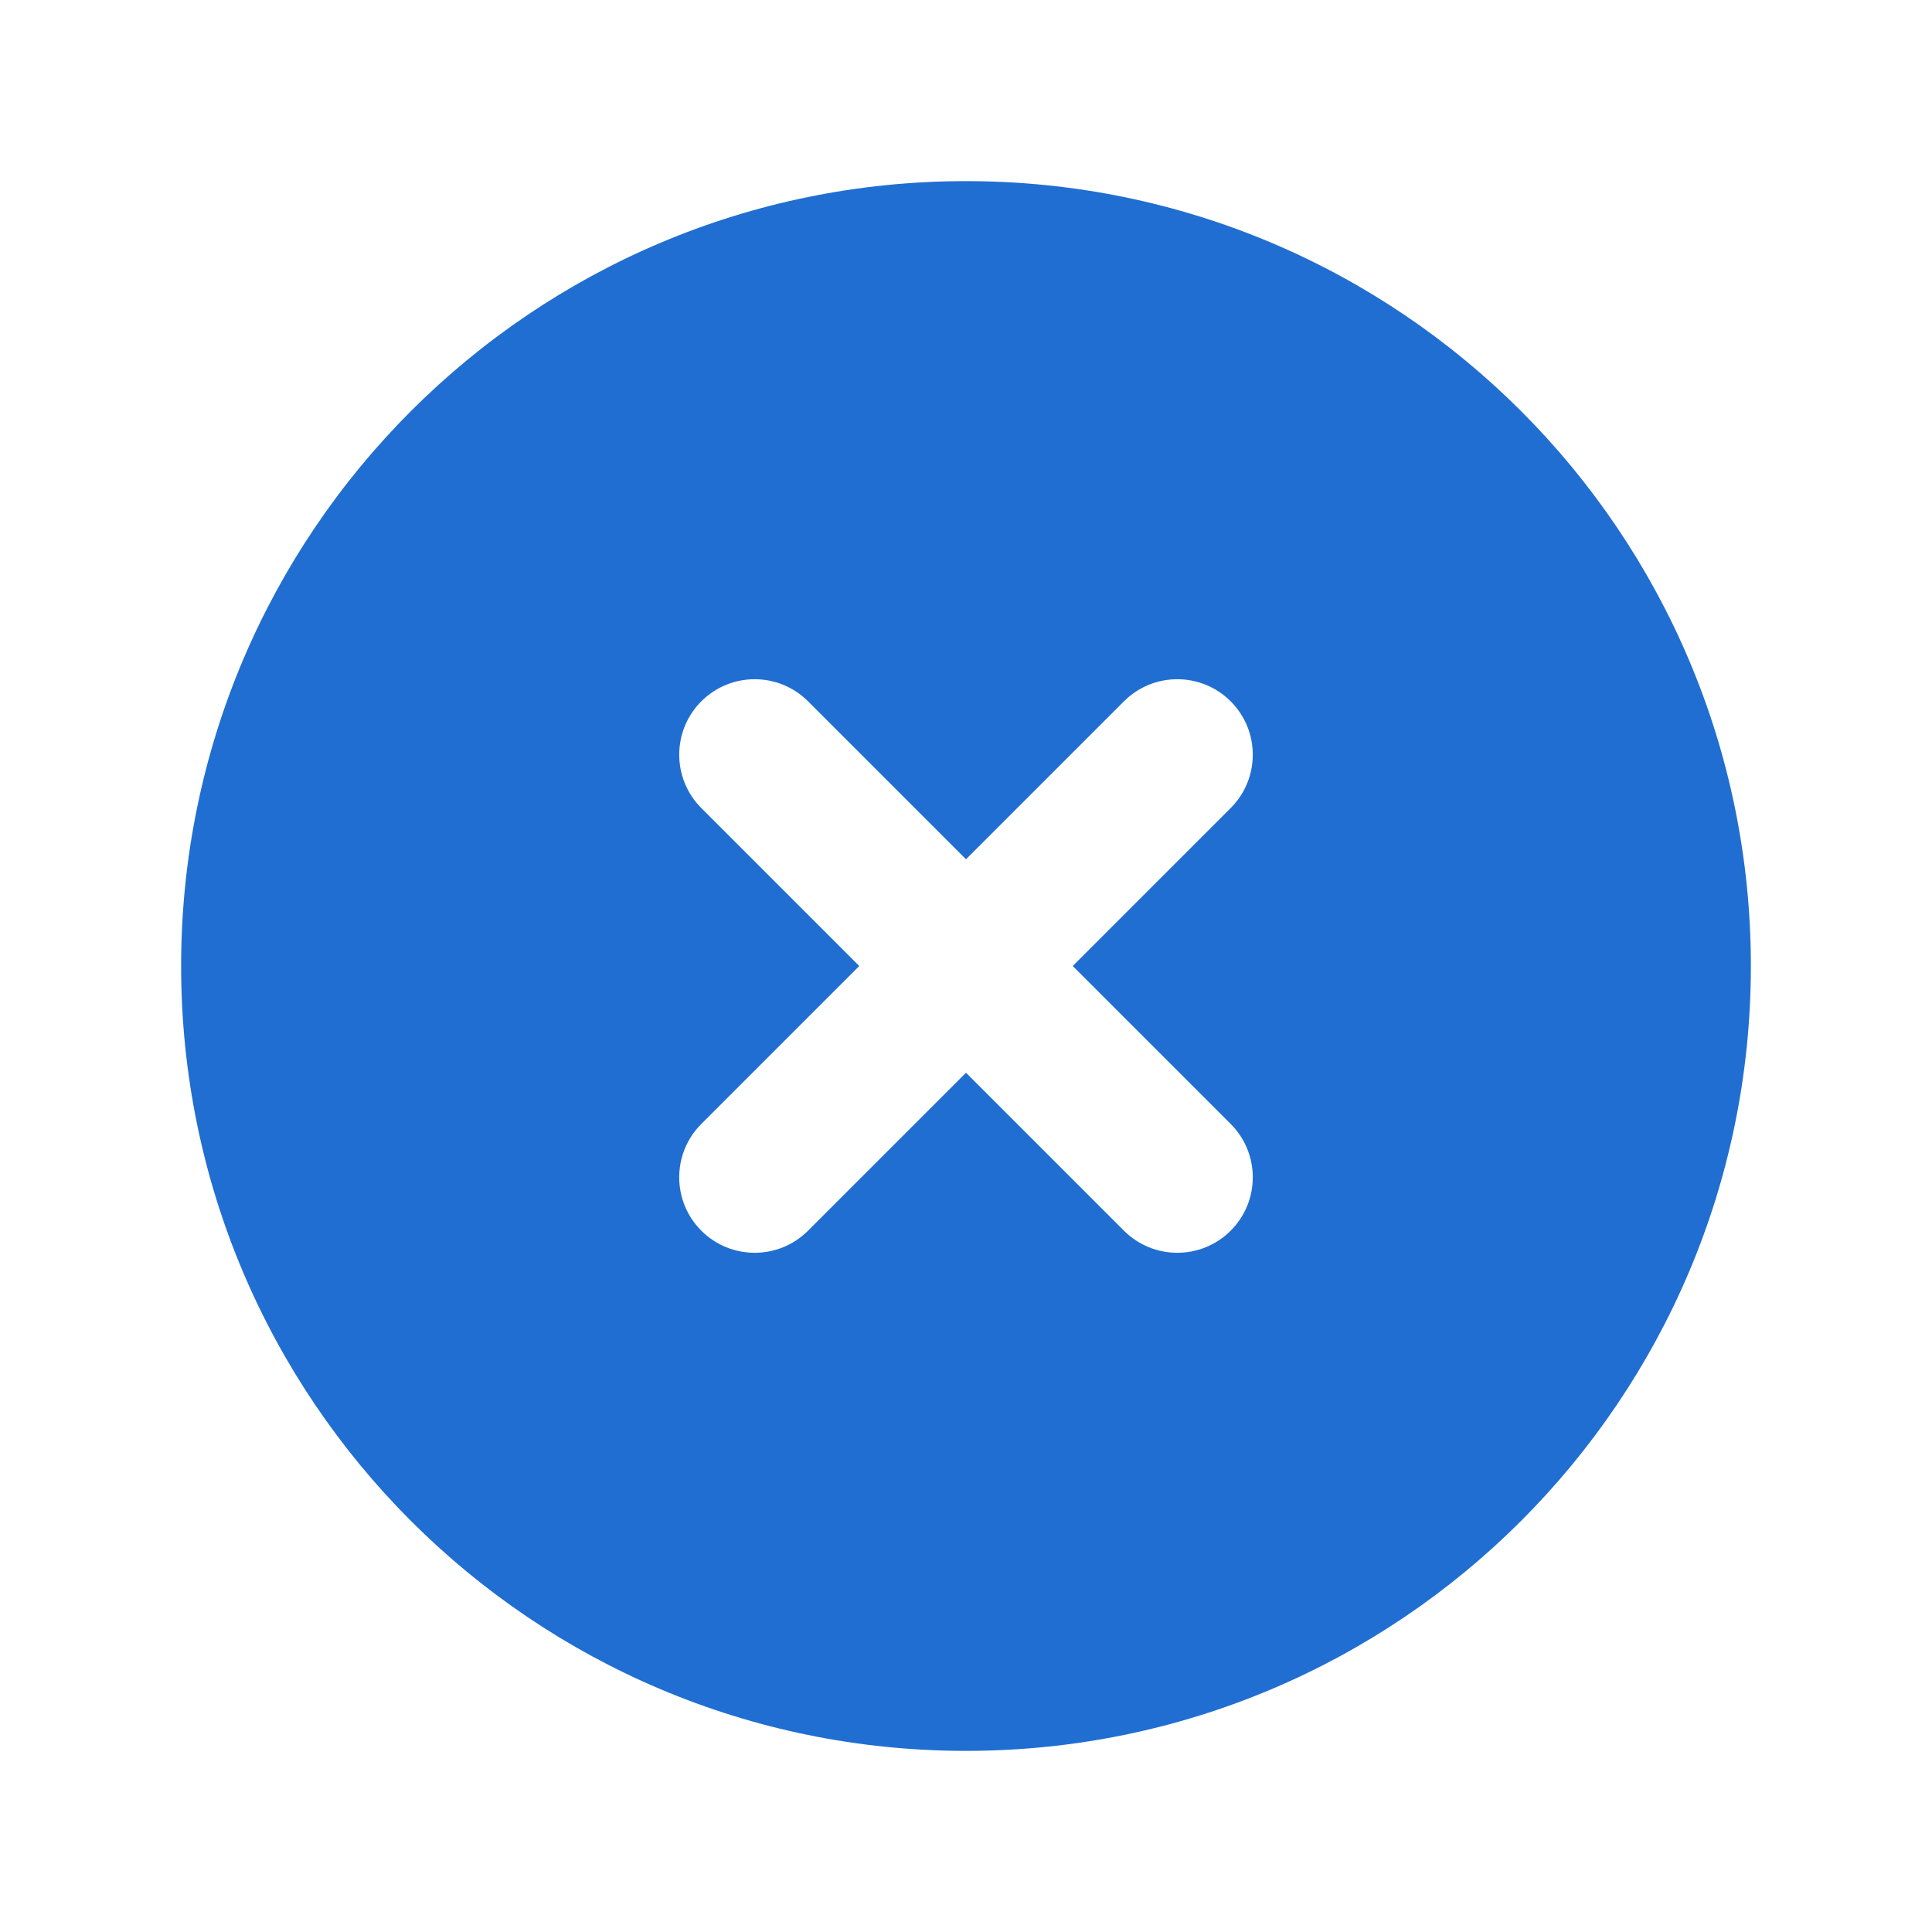 <svg width="40" height="40" viewBox="0 0 40 40" fill="none" xmlns="http://www.w3.org/2000/svg">
<path fill-rule="evenodd" clip-rule="evenodd" d="M20 36.25C28.975 36.25 36.25 28.975 36.25 20C36.25 11.025 28.975 3.75 20 3.75C11.025 3.75 3.75 11.025 3.75 20C3.75 28.975 11.025 36.25 20 36.25ZM25.48 14.52C26.09 15.13 26.09 16.12 25.48 16.73L22.21 20L25.48 23.27C26.09 23.88 26.09 24.87 25.48 25.48C24.87 26.09 23.88 26.09 23.27 25.48L20 22.21L16.73 25.48C16.12 26.09 15.13 26.09 14.52 25.48C13.91 24.87 13.91 23.88 14.52 23.27L17.79 20L14.52 16.73C13.91 16.12 13.91 15.13 14.52 14.52C15.13 13.91 16.12 13.91 16.73 14.52L20 17.79L23.27 14.52C23.88 13.91 24.87 13.91 25.48 14.52Z" fill="#206ED1"/>
</svg>
